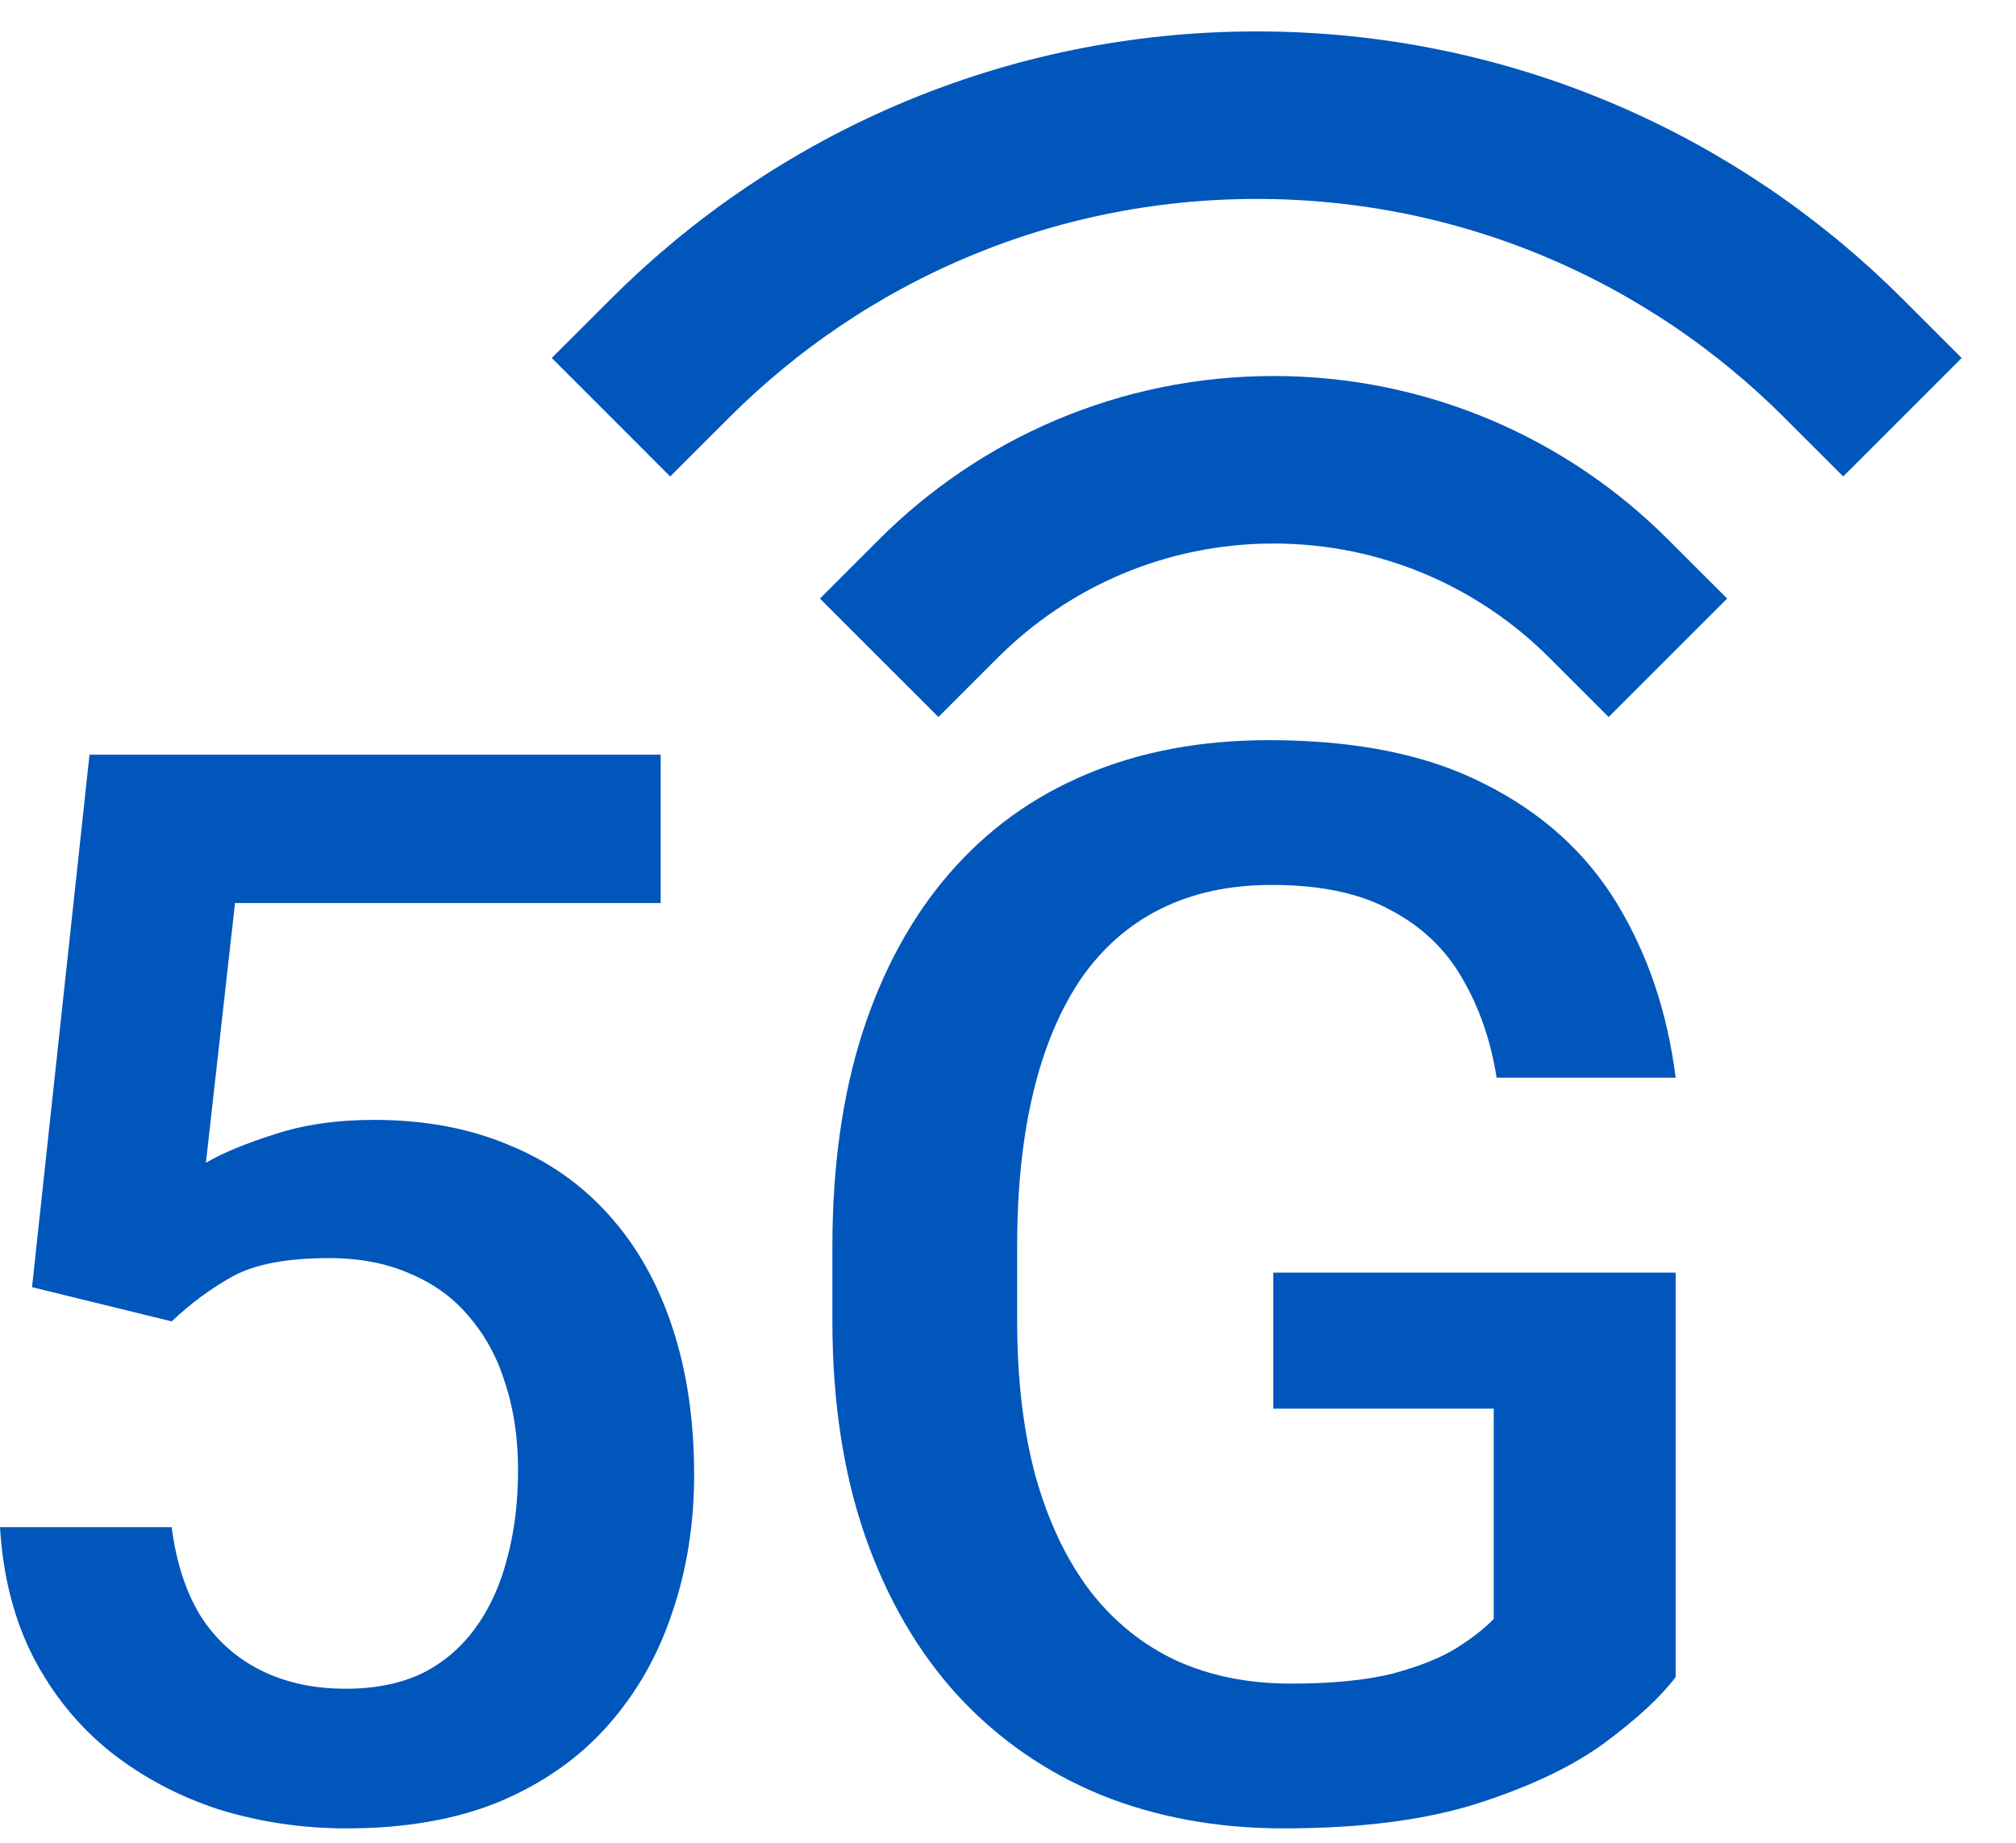 <svg width="35" height="32" viewBox="0 0 35 32" fill="none" xmlns="http://www.w3.org/2000/svg">
<path d="M2.981 22.946L0.556 22.352L1.554 13.105H11.47V15.682H4.08L3.575 20.192C3.861 20.023 4.257 19.859 4.762 19.699C5.267 19.531 5.844 19.447 6.493 19.447C7.36 19.447 8.135 19.59 8.817 19.876C9.507 20.154 10.093 20.562 10.573 21.101C11.053 21.632 11.419 22.28 11.672 23.047C11.924 23.805 12.051 24.659 12.051 25.611C12.051 26.462 11.924 27.257 11.672 27.998C11.428 28.739 11.057 29.392 10.56 29.956C10.063 30.52 9.436 30.963 8.678 31.283C7.929 31.594 7.04 31.75 6.013 31.75C5.246 31.75 4.51 31.64 3.802 31.422C3.103 31.194 2.476 30.862 1.92 30.424C1.364 29.977 0.918 29.43 0.581 28.782C0.244 28.125 0.051 27.371 0 26.52H2.981C3.057 27.118 3.221 27.628 3.474 28.049C3.735 28.462 4.08 28.777 4.51 28.996C4.939 29.215 5.436 29.325 6 29.325C6.514 29.325 6.956 29.236 7.326 29.059C7.697 28.874 8.004 28.613 8.249 28.276C8.501 27.931 8.686 27.527 8.804 27.064C8.931 26.6 8.994 26.087 8.994 25.523C8.994 24.984 8.922 24.491 8.779 24.045C8.644 23.598 8.438 23.211 8.16 22.883C7.891 22.554 7.55 22.301 7.137 22.125C6.724 21.939 6.248 21.847 5.71 21.847C4.985 21.847 4.43 21.952 4.042 22.163C3.663 22.373 3.31 22.634 2.981 22.946Z" fill="#0056BB" class="f"></path>
<path d="M29.091 22.099V29.123C28.83 29.468 28.421 29.847 27.866 30.259C27.318 30.664 26.59 31.013 25.68 31.308C24.771 31.603 23.638 31.75 22.282 31.75C21.129 31.75 20.072 31.556 19.112 31.169C18.152 30.773 17.322 30.196 16.623 29.438C15.933 28.68 15.398 27.758 15.019 26.672C14.64 25.577 14.451 24.331 14.451 22.933V21.657C14.451 20.268 14.623 19.03 14.969 17.944C15.322 16.849 15.828 15.922 16.484 15.165C17.141 14.407 17.933 13.834 18.859 13.447C19.794 13.051 20.851 12.853 22.03 12.853C23.537 12.853 24.784 13.105 25.769 13.611C26.762 14.108 27.529 14.798 28.068 15.682C28.607 16.567 28.948 17.577 29.091 18.714H25.983C25.882 18.074 25.685 17.501 25.39 16.996C25.104 16.491 24.691 16.095 24.152 15.809C23.621 15.514 22.931 15.367 22.08 15.367C21.348 15.367 20.703 15.506 20.148 15.784C19.592 16.061 19.129 16.47 18.758 17.009C18.396 17.548 18.122 18.204 17.937 18.979C17.752 19.754 17.659 20.638 17.659 21.632V22.933C17.659 23.944 17.764 24.84 17.975 25.624C18.194 26.407 18.506 27.068 18.91 27.607C19.322 28.146 19.823 28.554 20.413 28.832C21.002 29.102 21.668 29.236 22.409 29.236C23.133 29.236 23.727 29.177 24.19 29.059C24.653 28.933 25.019 28.786 25.289 28.617C25.567 28.441 25.781 28.272 25.933 28.112V24.462H22.106V22.099H29.091Z" fill="#0056BB" class="f"></path>
<path d="M27.928 10.394C26.439 8.905 24.382 7.984 22.11 7.984C19.838 7.984 17.781 8.905 16.292 10.394" stroke="#0056BB" stroke-width="2.909" stroke-miterlimit="10" stroke-linecap="square" class="s"></path>
<path d="M32 6.217C29.394 3.612 25.795 2 21.818 2C17.842 2 14.242 3.612 11.636 6.217" stroke="#0056BB" stroke-width="2.909" stroke-miterlimit="10" stroke-linecap="square" class="s"></path>
</svg>
